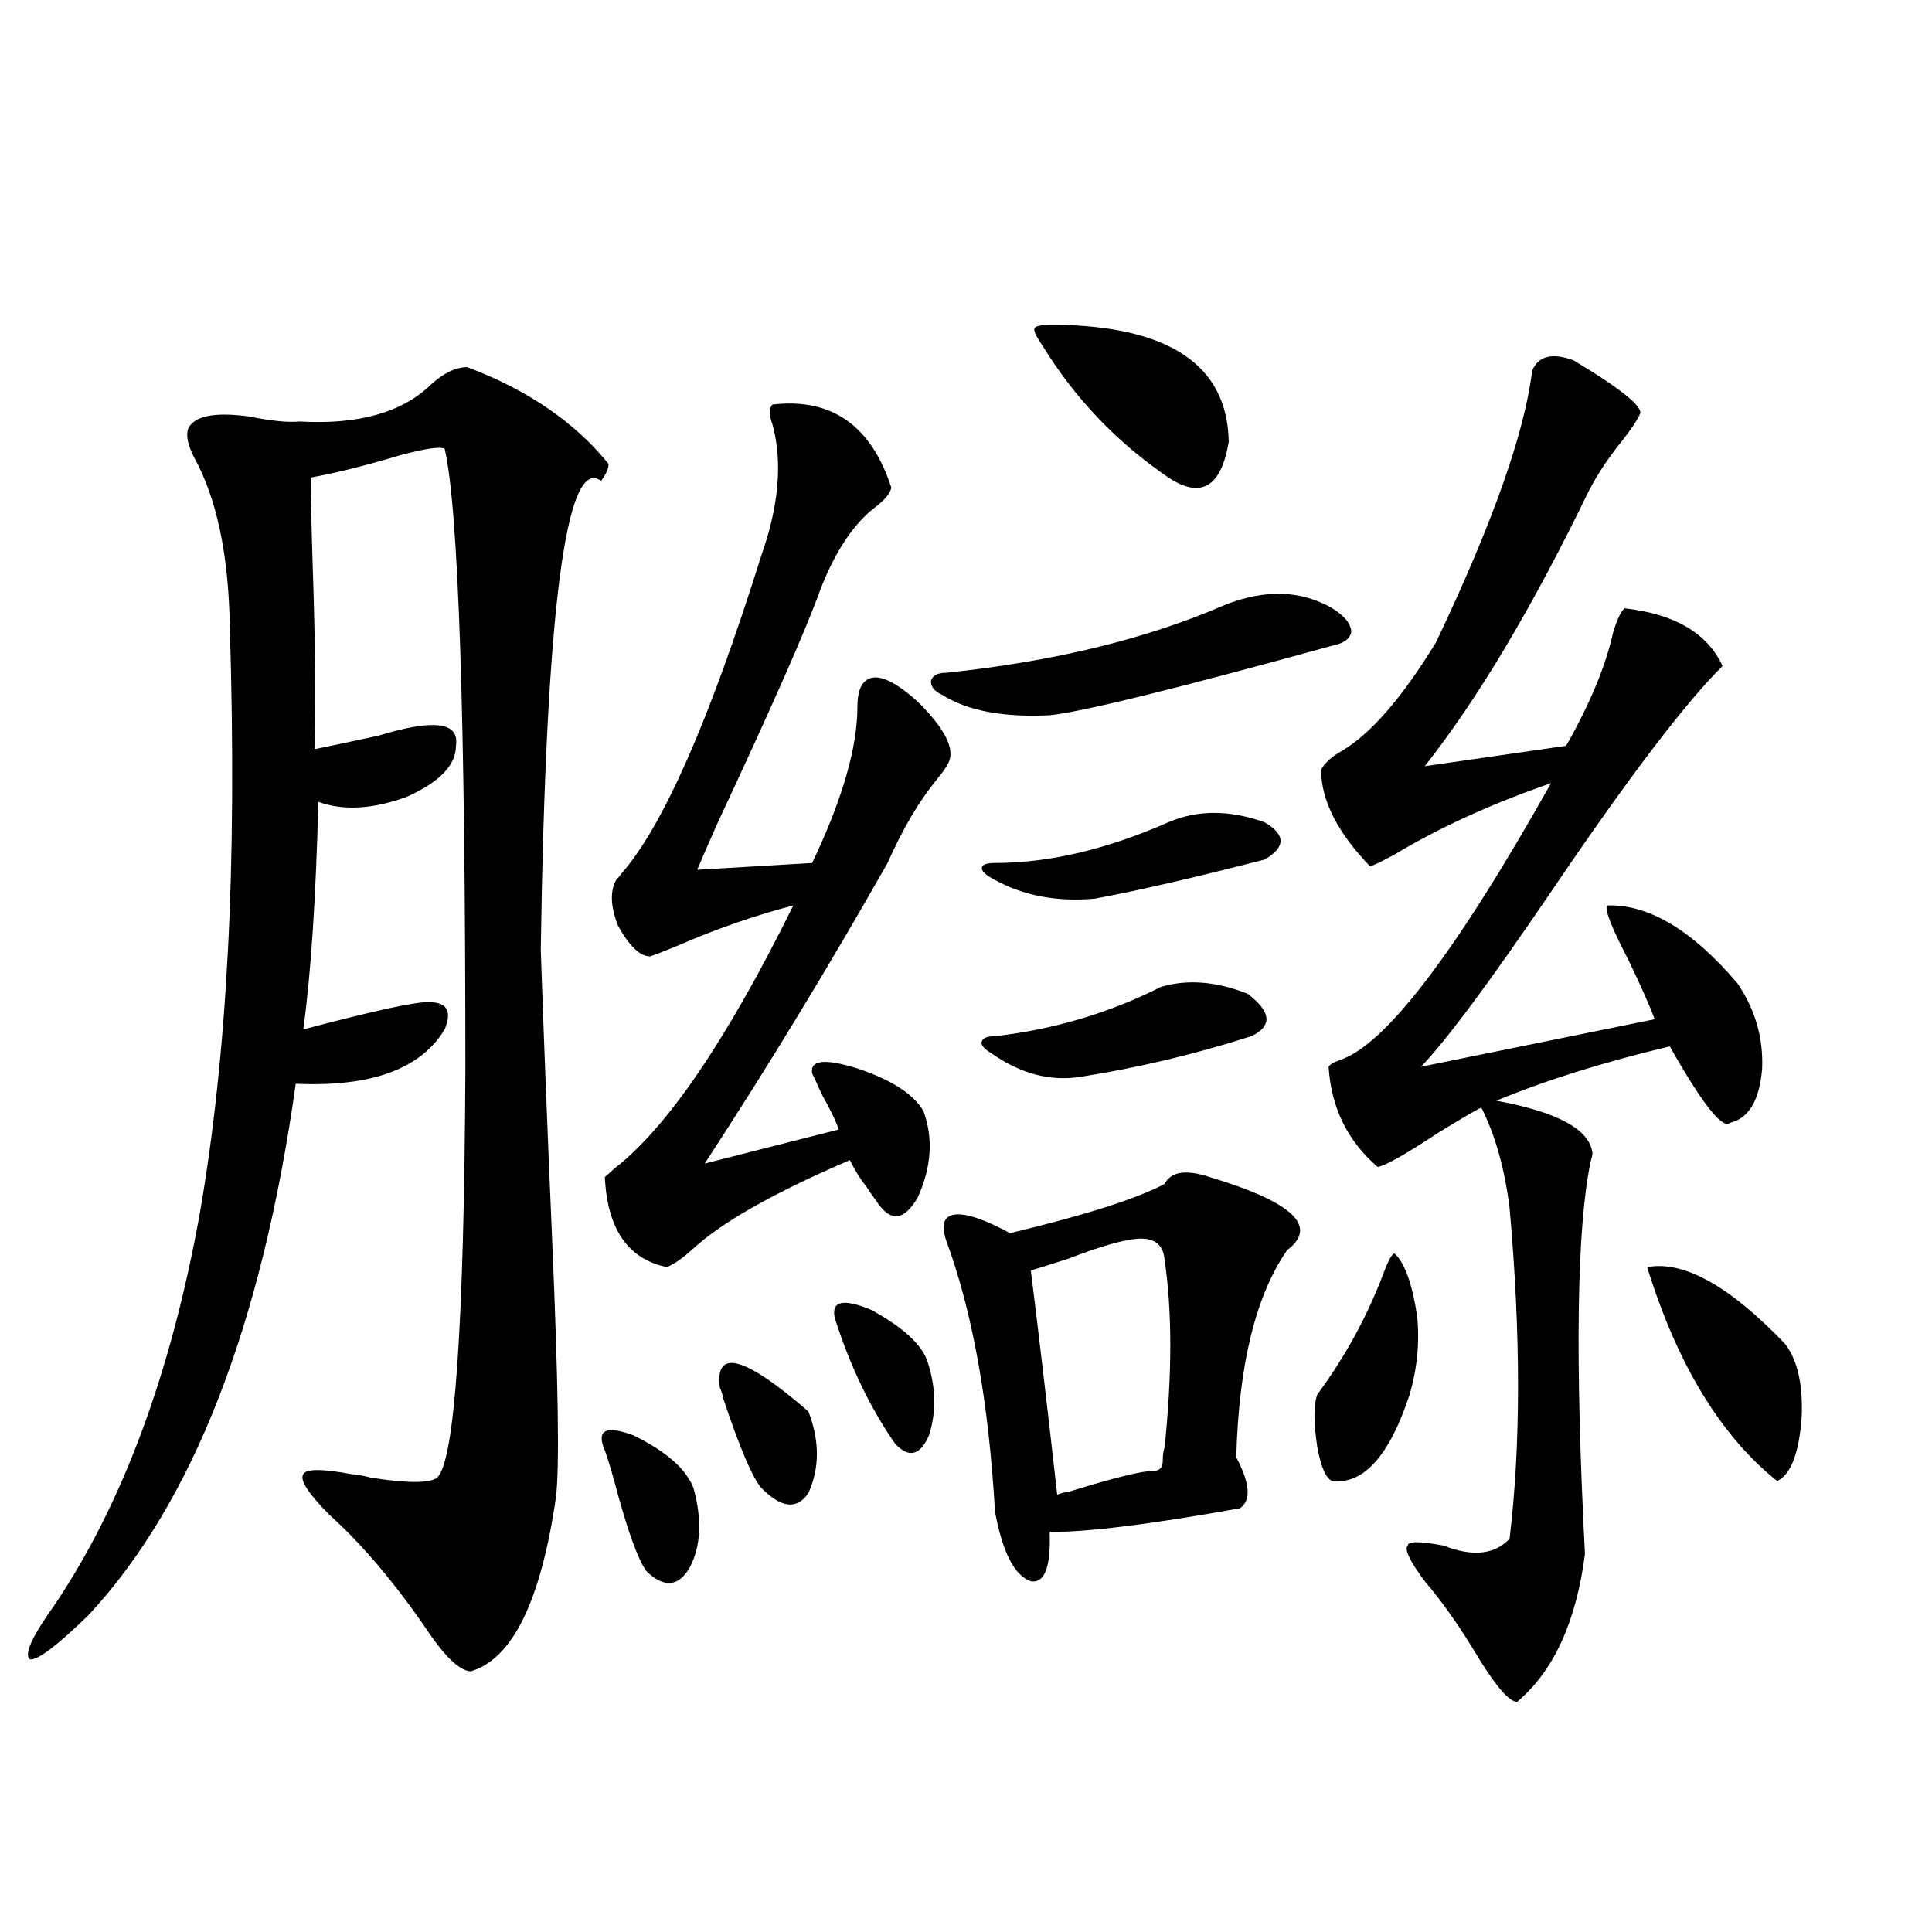 <?xml version="1.0" encoding="utf-8"?>
<!-- Generator: Adobe Illustrator 16.0.0, SVG Export Plug-In . SVG Version: 6.00 Build 0)  -->
<!DOCTYPE svg PUBLIC "-//W3C//DTD SVG 1.1//EN" "http://www.w3.org/Graphics/SVG/1.1/DTD/svg11.dtd">
<svg version="1.1" id="图层_1" xmlns="http://www.w3.org/2000/svg" xmlns:xlink="http://www.w3.org/1999/xlink" x="0px" y="0px"
	 width="1000px" height="1000px" viewBox="0 0 1000 1000" enable-background="new 0 0 1000 1000" xml:space="preserve">
<path d="M241.848,190.039c31.219,11.729,55.608,28.428,73.169,50.098c0,2.349-1.311,5.273-3.902,8.789
	c-18.216-13.472-28.627,67.388-31.219,242.578c1.296,38.672,3.247,88.481,5.854,149.414c3.247,75.01,3.902,119.834,1.951,134.473
	c-7.805,53.325-22.438,83.194-43.901,89.648c-5.854,0-13.993-7.91-24.39-23.73c-16.265-23.428-32.529-42.476-48.779-57.129
	c-11.066-11.123-15.609-18.154-13.658-21.094c1.296-2.925,9.756-2.925,25.365,0c1.951,0,5.198,0.591,9.756,1.758
	c18.856,2.939,30.243,2.939,34.146,0c9.101-8.198,13.979-78.511,14.634-210.938c0-183.979-3.582-291.206-10.731-321.68
	c-2.606-1.167-10.411,0-23.414,3.516c-17.561,5.273-32.85,9.092-45.853,11.426c0,9.971,0.32,25.2,0.976,45.703
	c1.296,38.096,1.616,69.736,0.976,94.922c8.445-1.758,19.512-4.092,33.17-7.031c28.612-8.789,41.95-7.031,39.999,5.273
	c0,9.971-8.46,18.76-25.365,26.367c-17.561,6.455-32.85,7.334-45.853,2.637c-1.311,50.4-3.902,89.648-7.805,117.773
	c37.713-9.956,59.511-14.639,65.364-14.063c9.101,0,11.707,4.697,7.805,14.063c-12.362,20.518-38.048,29.883-77.071,28.125
	c-17.561,125.396-53.337,217.09-107.314,275.098c-16.265,15.82-26.341,23.429-30.243,22.852
	c-3.262-2.348,0.976-11.728,12.683-28.125c35.121-52.144,60.151-119.531,75.12-202.148c7.149-41.006,12.027-86.421,14.634-136.23
	c2.592-49.219,2.927-105.469,0.976-168.75c-0.655-36.914-6.829-65.918-18.536-87.012c-3.262-6.44-4.237-11.426-2.927-14.941
	c3.247-6.44,13.658-8.486,31.219-6.152c11.707,2.349,20.487,3.228,26.341,2.637c30.563,1.758,53.322-4.683,68.291-19.336
	C229.806,192.979,235.994,190.039,241.848,190.039z M313.065,750.781c-4.558-10.547,0.32-13.184,14.634-7.91
	c16.905,8.213,27.316,17.29,31.219,27.246c4.543,16.411,3.902,30.186-1.951,41.309c-5.854,9.971-13.338,10.547-22.438,1.758
	c-4.558-6.44-10.091-21.973-16.585-46.582C315.992,759.57,314.361,754.297,313.065,750.781z M399.893,209.375
	c30.563-3.516,51.051,10.85,61.462,43.066c-0.655,2.939-3.262,6.152-7.805,9.668c-11.707,8.789-21.463,23.442-29.268,43.945
	c-7.164,19.927-24.725,59.766-52.682,119.531c-5.213,11.729-8.78,19.927-10.731,24.609l59.511-3.516
	c15.609-32.808,23.414-59.766,23.414-80.859c0-6.44,1.296-10.835,3.902-13.184c5.198-4.683,14.299-1.167,27.316,10.547
	c13.003,12.896,18.536,22.852,16.585,29.883c-0.655,2.349-2.927,5.864-6.829,10.547c-9.115,11.138-17.561,25.488-25.365,43.066
	c-30.578,53.916-62.117,105.771-94.632,155.566l69.267-17.578c-0.655-2.925-3.582-9.077-8.78-18.457
	c-2.606-5.85-4.237-9.365-4.878-10.547c-1.311-7.031,6.494-7.91,23.414-2.637c17.561,5.864,28.933,13.184,34.146,21.973
	c5.198,14.063,4.223,29.004-2.927,44.824c-7.164,12.305-14.313,12.896-21.463,1.758c-1.311-1.758-2.927-4.092-4.878-7.031
	c-3.262-4.092-6.188-8.789-8.78-14.063c-39.679,17.002-66.995,32.52-81.949,46.582c-4.558,4.106-8.78,7.031-12.683,8.789
	c-20.167-4.092-30.898-19.624-32.194-46.582c0.641-0.576,2.271-2.046,4.878-4.395c27.316-21.094,58.2-66.494,92.681-136.23
	c-20.167,5.273-40.334,12.305-60.486,21.094c-7.164,2.939-11.707,4.697-13.658,5.273c-5.213,0-10.731-5.273-16.585-15.82
	c-3.902-9.956-4.237-17.866-0.976-23.73c0.641-0.576,1.616-1.758,2.927-3.516c21.463-24.609,45.518-79.39,72.193-164.355
	c9.101-25.776,11.052-48.34,5.854-67.676C397.941,214.648,397.941,211.133,399.893,209.375z M372.576,718.262
	c-2.606-20.503,12.683-16.396,45.853,12.305c5.854,15.244,5.854,29.307,0,42.188c-5.854,8.789-13.993,7.91-24.39-2.637
	c-4.558-5.273-11.066-20.503-19.512-45.703C373.872,721.489,373.217,719.443,372.576,718.262z M432.087,682.227
	c-1.951-8.789,4.223-10.244,18.536-4.395c16.25,8.789,26.006,17.578,29.268,26.367c4.543,13.486,4.878,26.367,0.976,38.672
	c-4.558,10.547-10.411,12.017-17.561,4.395C450.288,728.521,439.892,706.836,432.087,682.227z M634.033,313.086
	c20.808-8.198,39.344-7.607,55.608,1.758c6.494,4.106,9.756,8.213,9.756,12.305c-0.655,3.516-3.902,5.864-9.756,7.031
	c-80.653,22.275-129.433,34.277-146.338,36.035c-24.069,1.182-42.605-2.334-55.608-10.547c-3.902-1.758-5.854-4.092-5.854-7.031
	c0.641-2.925,3.247-4.395,7.805-4.395C545.575,342.393,593.699,330.664,634.033,313.086z M626.229,609.277
	c42.926,12.896,56.249,25.488,39.999,37.793c-16.265,23.442-25.045,59.189-26.341,107.227c7.149,13.486,7.805,22.275,1.951,26.367
	c-45.532,8.213-78.382,12.305-98.534,12.305c0.641,18.169-2.606,26.67-9.756,25.488c-8.46-2.925-14.634-14.941-18.536-36.035
	c-3.262-56.826-11.707-103.711-25.365-140.625c-2.606-8.198-0.976-12.593,4.878-13.184c5.854-0.576,15.274,2.637,28.292,9.668
	c39.023-9.365,65.685-17.866,79.998-25.488C606.062,606.353,613.866,605.186,626.229,609.277z M600.863,510.84
	c13.658-4.092,28.612-2.925,44.877,3.516c12.348,9.38,13.003,16.699,1.951,21.973c-29.268,9.38-58.87,16.411-88.778,21.094
	c-15.609,2.349-30.898-1.758-45.853-12.305c-3.902-2.334-5.533-4.395-4.878-6.152c0.641-1.758,2.927-2.637,6.829-2.637
	C545.575,532.813,574.188,524.326,600.863,510.84z M604.766,425.586c14.954-6.44,31.539-6.44,49.755,0
	c11.052,6.455,11.052,12.896,0,19.336c-36.432,9.38-65.699,16.123-87.803,20.215c-19.512,1.758-36.752-1.455-51.706-9.668
	c-4.558-2.334-6.829-4.395-6.829-6.152s2.271-2.637,6.829-2.637C542.969,446.68,572.892,439.648,604.766,425.586z M584.278,641.797
	c-7.164,1.182-17.561,4.395-31.219,9.668c-9.115,2.939-15.609,4.985-19.512,6.152c3.902,31.064,8.445,69.736,13.658,116.016
	c1.296-0.576,3.567-1.167,6.829-1.758c22.759-7.031,37.072-10.547,42.926-10.547c3.247,0,4.878-1.758,4.878-5.273
	c0-2.925,0.32-5.273,0.976-7.031c3.902-38.081,3.902-70.313,0-96.68C602.159,642.979,595.985,639.463,584.278,641.797z
	 M545.255,168.066c59.831,0.591,90.074,20.806,90.729,60.645c-3.902,23.442-14.313,29.595-31.219,18.457
	c-26.676-18.154-48.459-41.006-65.364-68.555c-3.262-4.683-4.558-7.607-3.902-8.789C536.14,168.657,539.401,168.066,545.255,168.066
	z M721.836,648.828c5.198,4.697,9.101,15.532,11.707,32.52c1.296,13.486,0,26.958-3.902,40.43
	c-10.411,31.641-23.749,46.582-39.999,44.824c-3.262-1.167-5.854-7.031-7.805-17.578c-1.951-12.881-1.951-21.973,0-27.246
	c14.299-19.336,25.686-40.127,34.146-62.402C718.574,652.344,720.525,648.828,721.836,648.828z M824.272,596.973
	c0,0.591-0.335,2.061-0.976,4.395c-7.164,33.989-8.14,101.665-2.927,203.027c-4.558,35.156-16.265,60.645-35.121,76.465
	c-3.902,0-10.411-7.333-19.512-21.973c-9.756-16.41-19.191-29.883-28.292-40.43c-7.805-10.547-10.731-16.699-8.78-18.457
	c0-2.334,6.174-2.334,18.536,0c14.954,5.864,26.341,4.697,34.146-3.516c5.854-48.628,5.854-105.757,0-171.387
	c-2.606-20.503-7.484-37.793-14.634-51.855c-4.558,2.349-12.042,6.743-22.438,13.184c-16.92,11.138-27.316,17.002-31.219,17.578
	c-15.609-13.472-24.069-30.762-25.365-51.855c0.641-1.167,2.592-2.334,5.854-3.516c23.414-7.607,59.831-55.371,109.266-143.262
	c-30.578,10.547-57.56,22.852-80.974,36.914c-6.509,3.516-10.731,5.576-12.683,6.152c-16.92-17.578-25.365-34.277-25.365-50.098
	c1.951-3.516,5.519-6.729,10.731-9.668c14.954-8.789,31.219-27.534,48.779-56.25c29.268-61.523,45.853-108.394,49.755-140.625
	c3.247-7.607,10.396-9.365,21.463-5.273c25.365,15.244,36.737,24.609,34.146,28.125c-1.311,2.939-4.237,7.334-8.78,13.184
	c-7.164,8.789-13.018,17.578-17.561,26.367c-29.268,60.356-57.56,107.817-84.876,142.383l73.169-10.547
	c12.348-21.67,20.487-41.309,24.39-58.887c1.951-6.44,3.902-10.547,5.854-12.305c26.006,2.939,42.926,12.896,50.73,29.883
	c-19.512,19.336-49.114,58.311-88.778,116.895c-31.874,46.885-54.313,77.056-67.315,90.527l120.973-24.609
	c-2.606-7.031-7.164-17.275-13.658-30.762c-9.115-17.578-12.683-26.943-10.731-28.125c21.463-0.576,43.901,12.896,67.315,40.43
	c9.101,13.486,13.323,28.125,12.683,43.945c-1.311,16.411-6.829,25.791-16.585,28.125c-3.902,3.516-14.313-9.668-31.219-39.551
	c-34.48,8.213-64.389,17.578-89.754,28.125C806.377,575.591,822.962,584.668,824.272,596.973z M852.564,655.859
	c18.856-3.516,42.591,9.668,71.218,39.551c6.494,8.213,9.421,20.806,8.78,37.793c-1.311,18.76-5.533,29.883-12.683,33.398
	C890.612,743.174,868.174,706.26,852.564,655.859z"/>
</svg>
